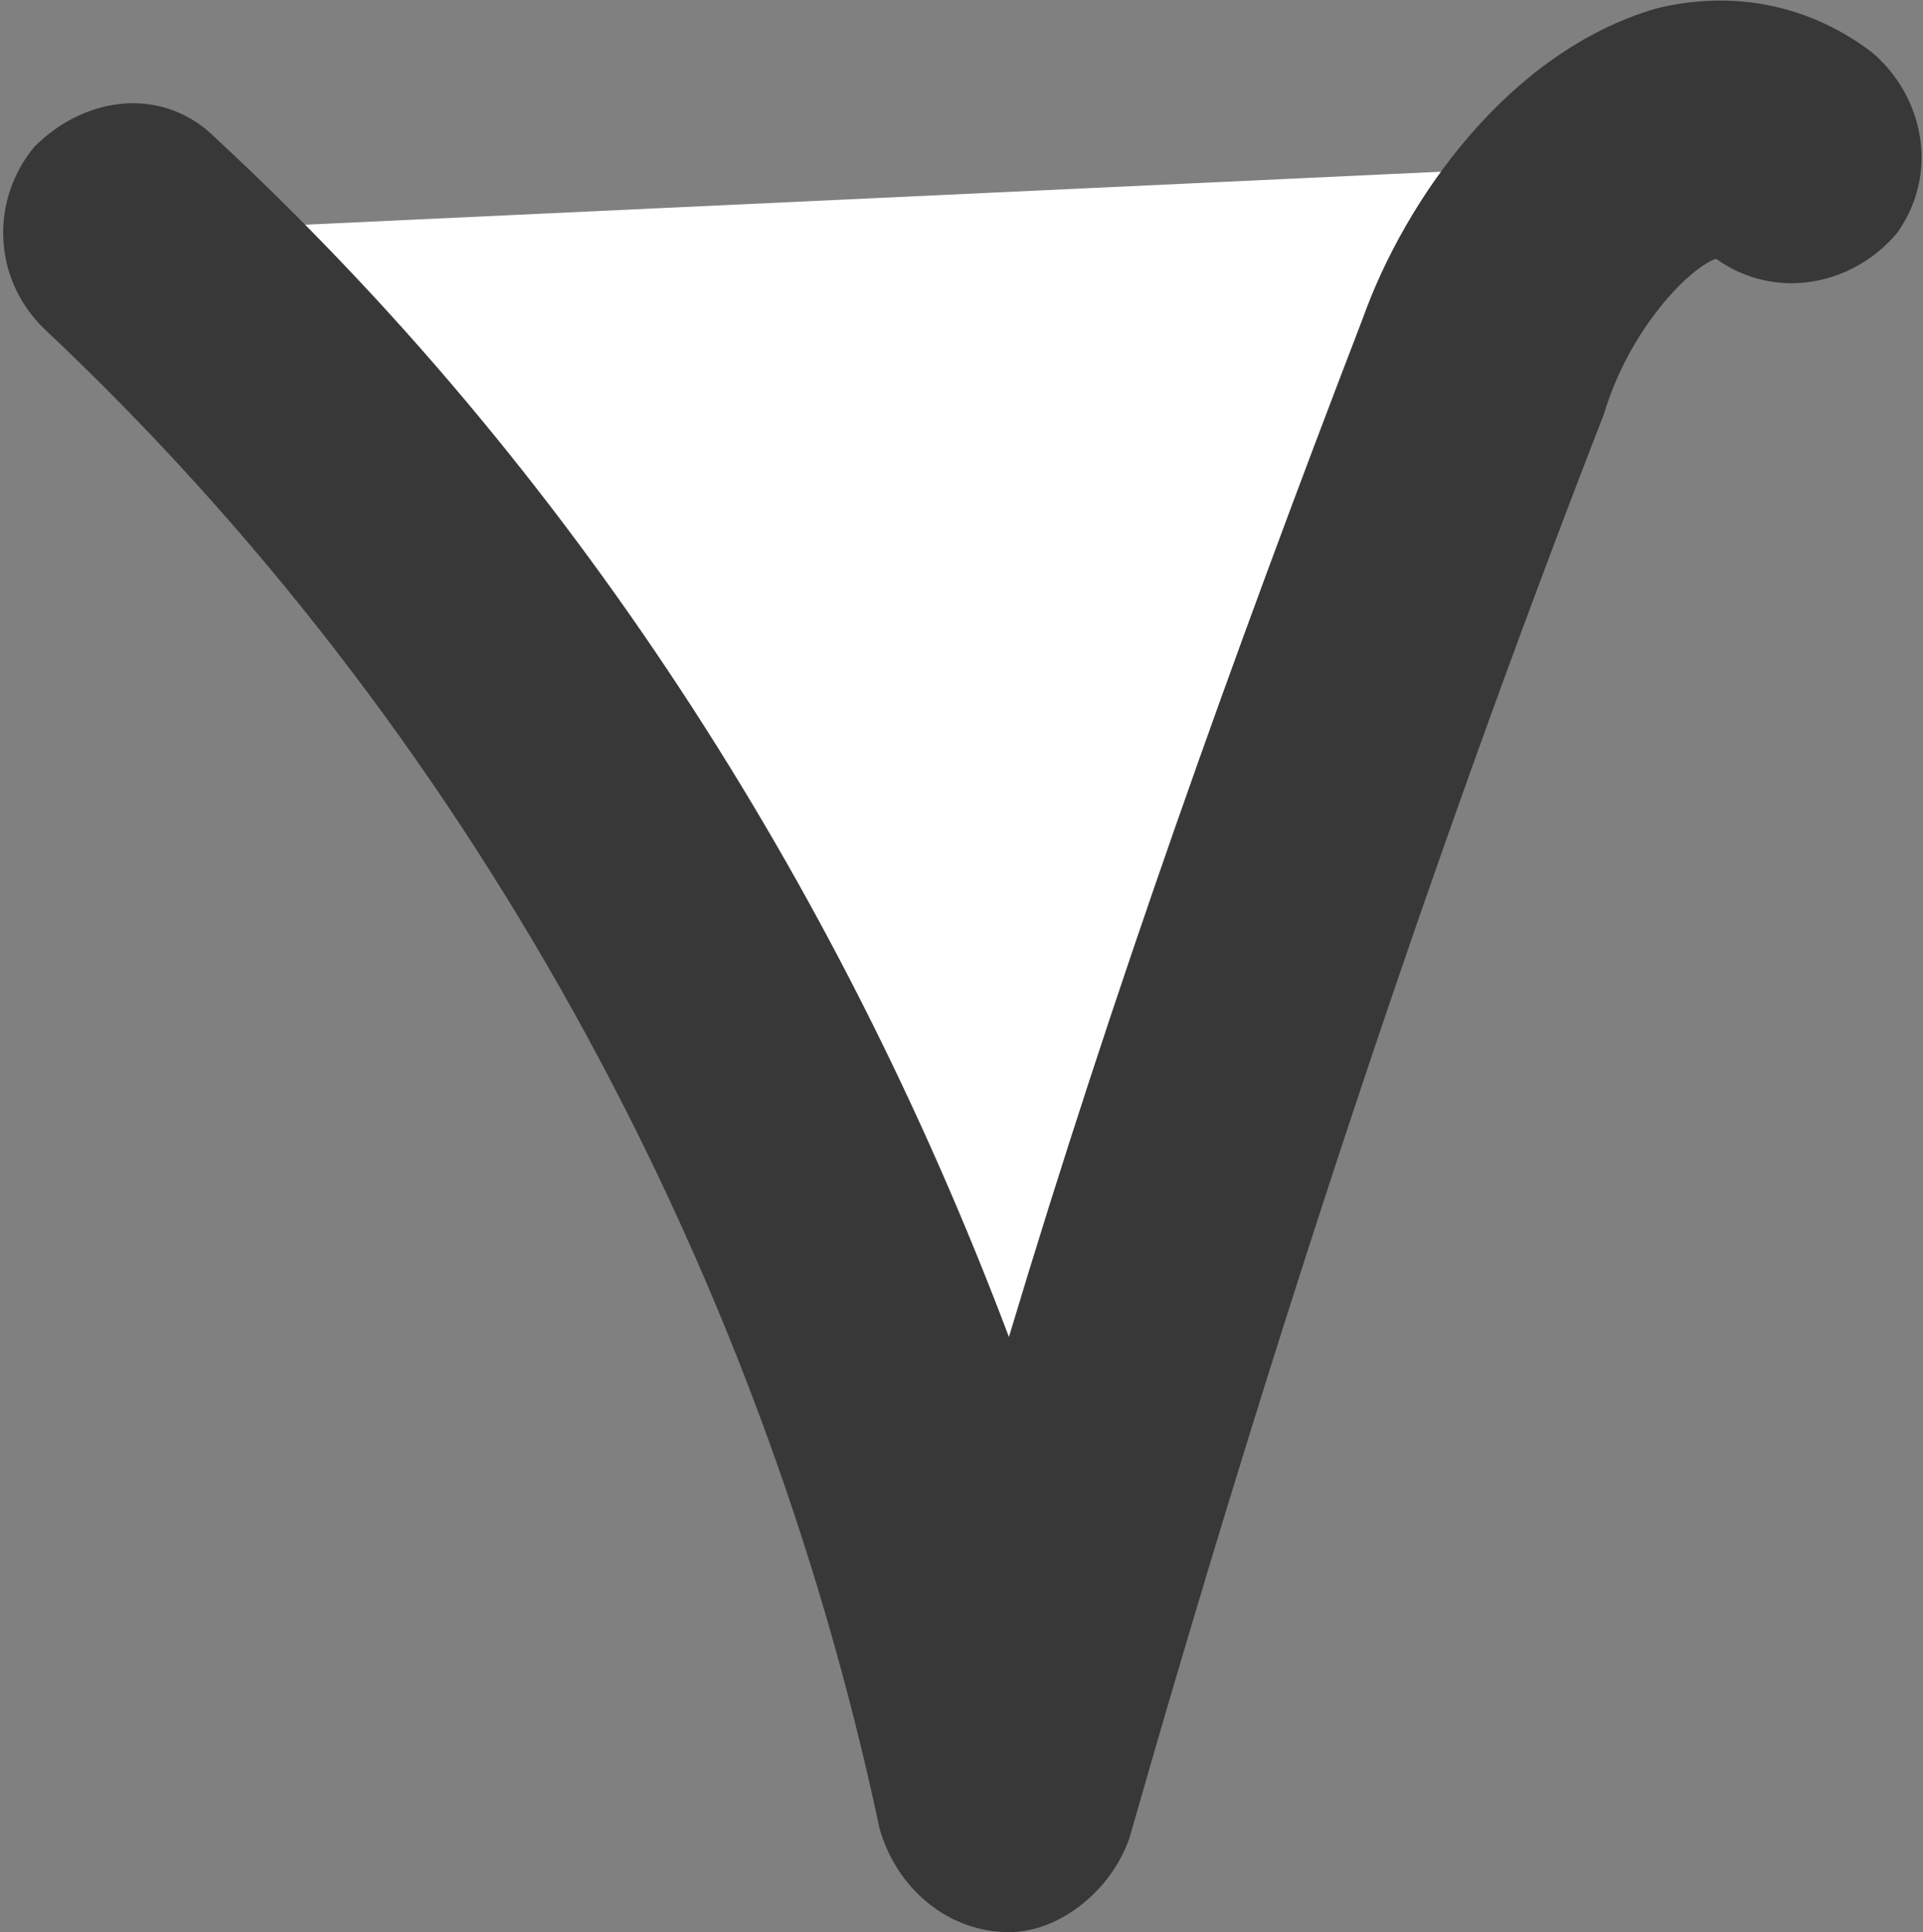 <?xml version="1.0" encoding="utf-8"?>
<!-- Generator: Adobe Illustrator 26.5.3, SVG Export Plug-In . SVG Version: 6.00 Build 0)  -->
<svg version="1.1" id="レイヤー_1" xmlns="http://www.w3.org/2000/svg" xmlns:xlink="http://www.w3.org/1999/xlink" x="0px"
	 y="0px" viewBox="0 0 22.3 22.4" style="enable-background:new 0 0 22.3 22.4;" xml:space="preserve">
<rect x="0" y="0" width="22.3" height="22.4" fill="#808080" stroke="none"/>
<style type="text/css">
	.st0{fill:#FFFFFF;}
	.st1{fill:#383838;}
</style>
<g>
	<path class="st0" d="M1.5,2.7C6.6,7.5,10.2,14,11.7,20.9c1.6-5.6,3.4-11.2,5.5-16.6c0.6-1.6,2.2-3.5,3.6-2.5"/>
	<path class="st1" d="M11.7,22.4C11.7,22.4,11.6,22.4,11.7,22.4c-0.7,0-1.3-0.5-1.5-1.2C8.8,14.6,5.4,8.4,0.5,3.8
		c-0.6-0.6-0.6-1.5-0.1-2.1C1,1.1,1.9,1,2.5,1.6c4.1,3.8,7.2,8.6,9.2,13.9c1.2-4,2.6-7.9,4.1-11.8c0.5-1.4,1.7-3.1,3.4-3.6
		C20-0.1,20.9,0,21.7,0.6C22.3,1.1,22.5,2,22,2.7c-0.5,0.6-1.4,0.8-2.1,0.3c-0.3,0.1-1,0.8-1.3,1.8c-2.1,5.4-3.9,10.9-5.5,16.5
		C12.9,21.9,12.3,22.4,11.7,22.4z"/>
</g>
</svg>
